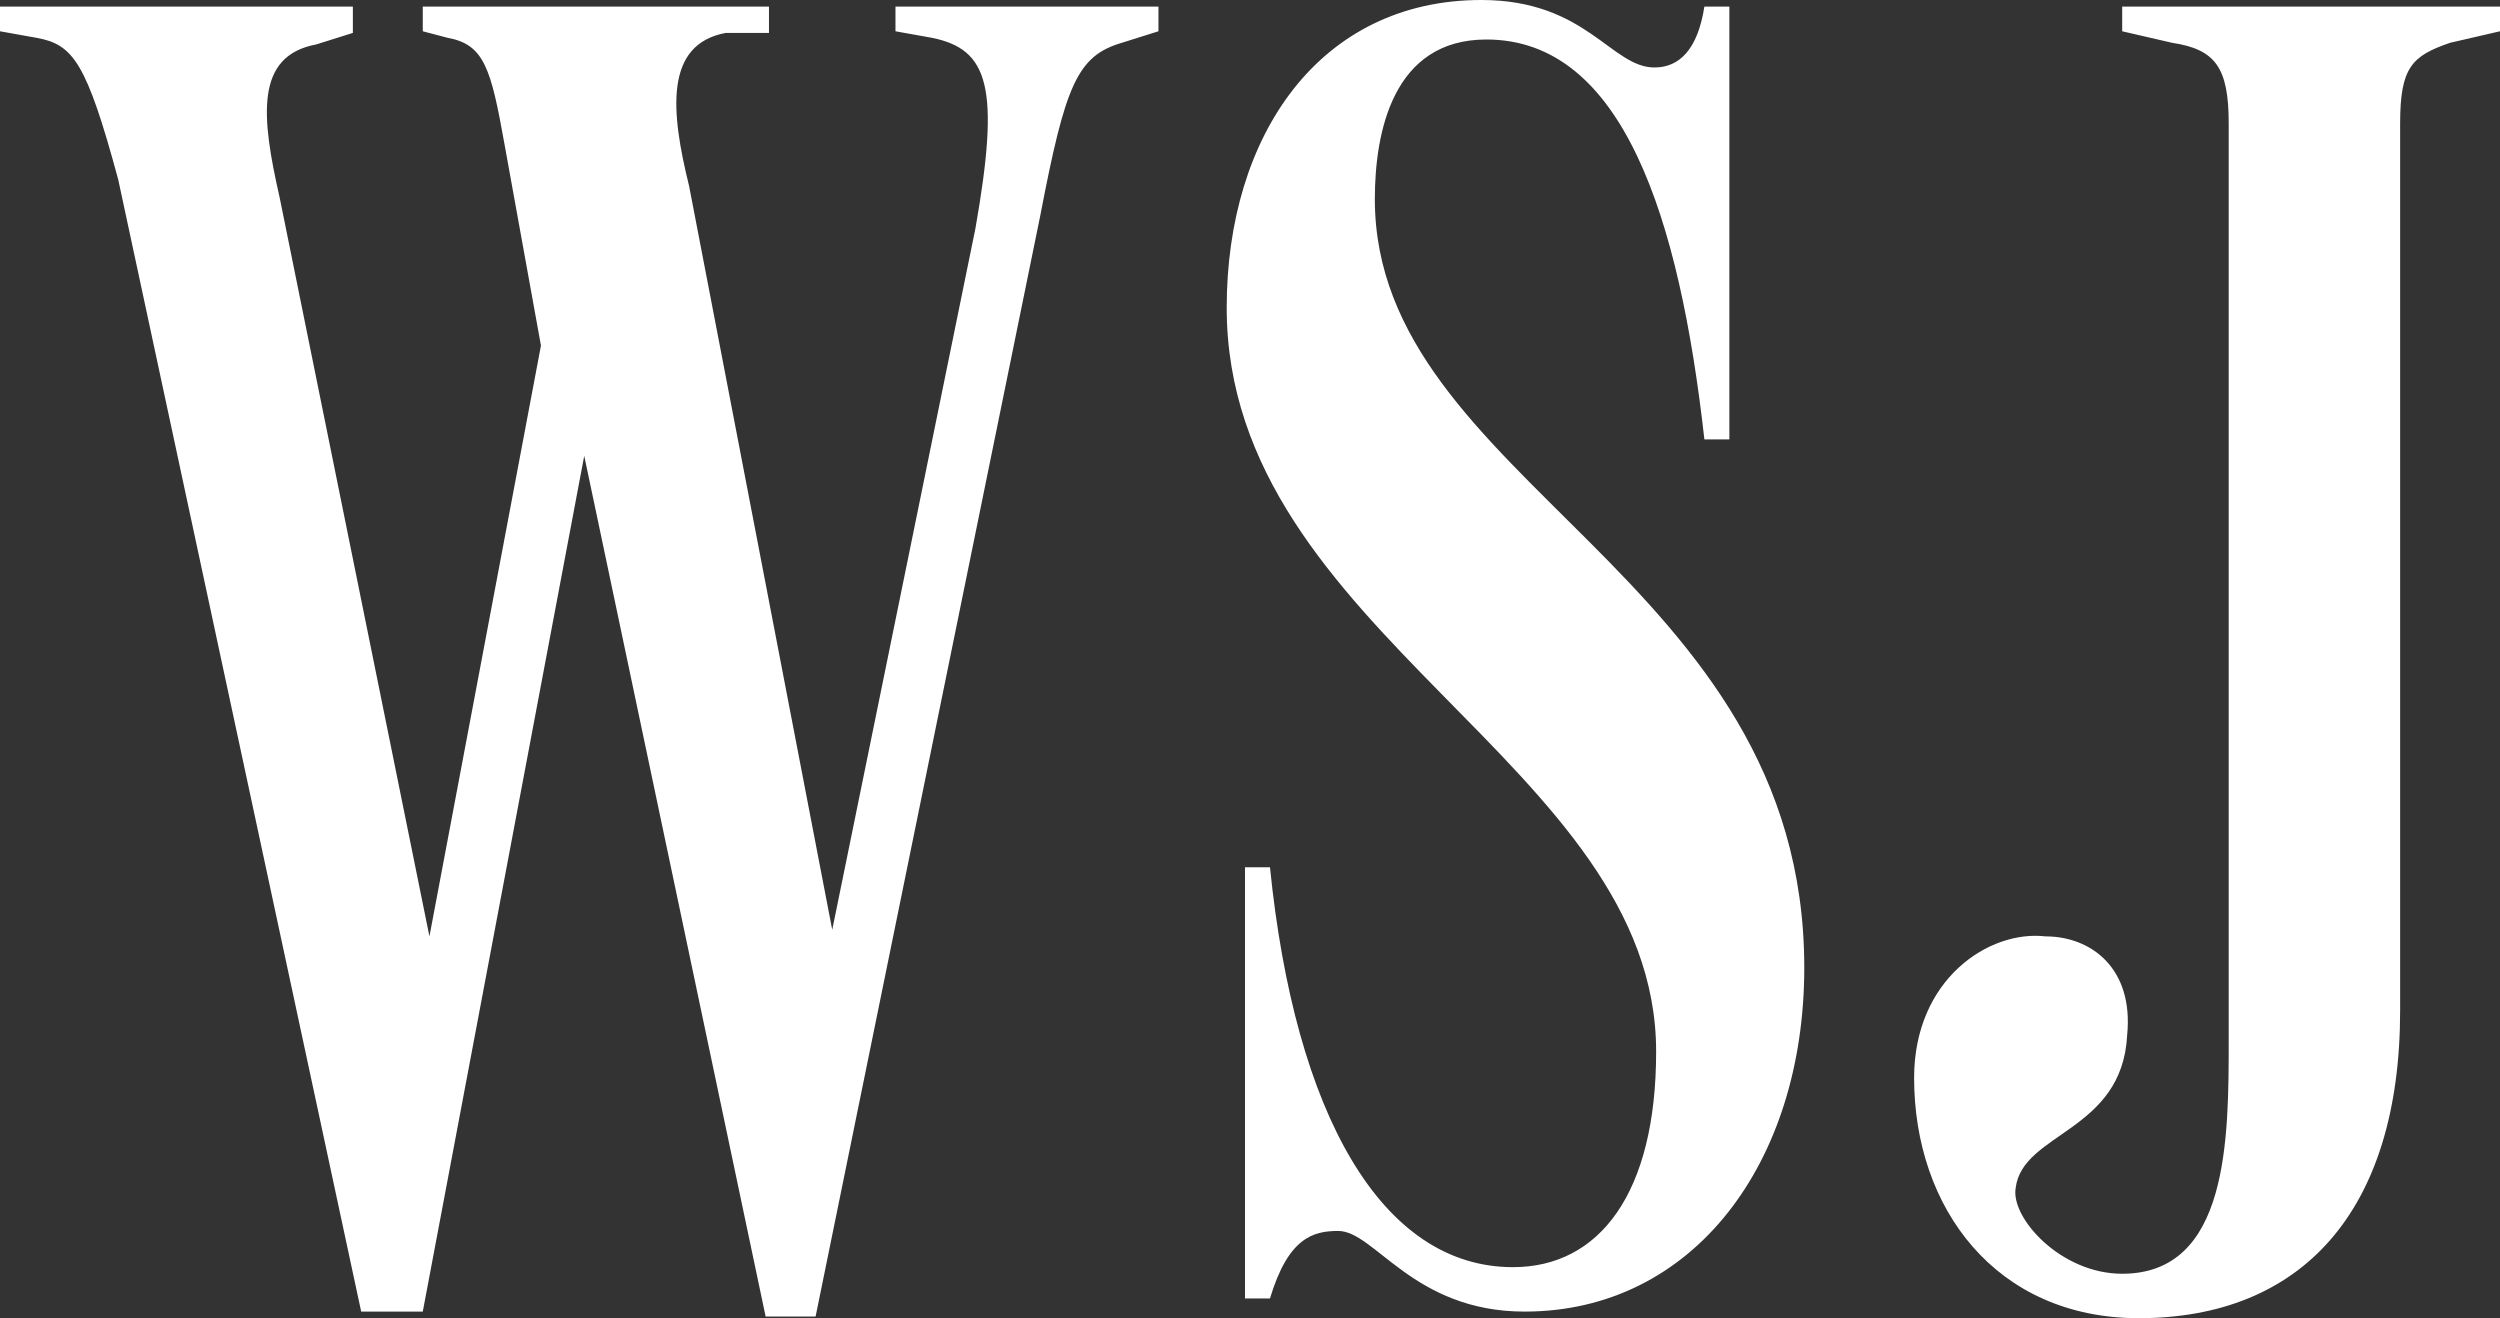 <svg width="110" height="58" viewBox="0 0 110 58" fill="none" xmlns="http://www.w3.org/2000/svg">
<rect x="0" y="0" width="110" height="58" fill="#333333" stroke="none"/>
<path fill-rule="evenodd" clip-rule="evenodd" d="M18.602 0.29V1.376L19.7 1.665C21.312 1.955 21.605 3.041 22.19 6.3L23.802 15.206L18.895 41.201L12.304 8.689C11.498 5.141 11.205 2.462 13.915 1.955L15.526 1.448V0.29H0V1.376L1.611 1.665C3.222 1.955 3.808 2.752 5.2 7.893L15.892 57.71H18.602L25.706 20.057L33.688 57.928H35.886L45.772 9.486C46.871 3.765 47.383 2.462 49.361 1.883L50.972 1.376V0.29H39.401V1.376L41.012 1.665C43.502 2.172 44.015 3.838 42.916 10.065L36.618 40.911L30.32 8.182C29.514 4.924 29.221 1.955 31.931 1.448H33.835V0.29H18.602ZM93.376 0.29V1.376L95.573 1.883C97.477 2.172 98.063 2.969 98.063 5.431V45.763C98.063 50.107 98.063 56.045 93.376 56.045C90.666 56.045 88.469 53.583 88.688 52.28C88.981 49.818 93.376 49.818 93.595 45.546C93.888 42.577 91.984 41.201 90.007 41.201C87.517 40.911 84.221 43.084 84.221 47.428C84.221 53.149 87.81 58 94.108 58C101.212 58 105.606 53.366 105.606 44.459V5.431C105.606 2.969 106.119 2.462 107.803 1.883L110 1.376V0.29H93.376ZM65.18 0C58.076 0 53.975 5.938 53.975 13.541C53.975 27.878 72.87 33.598 72.87 46.27C72.87 52.497 70.379 55.755 66.571 55.755C60.786 55.755 56.977 49.021 55.879 38.16H54.78V57.131H55.879C56.684 54.452 57.783 54.162 58.882 54.162C60.493 54.162 62.177 57.71 67.084 57.71C74.481 57.71 79.388 51.194 79.388 42.577C79.388 25.271 60.493 21.216 60.493 8.762C60.493 5.793 61.298 1.738 65.4 1.738C71.405 1.738 73.895 9.558 74.993 19.333H76.092V0.29H74.993C74.7 2.172 73.895 2.969 72.796 2.969C70.892 2.969 69.794 0 65.18 0Z" fill="white"/>
</svg>
